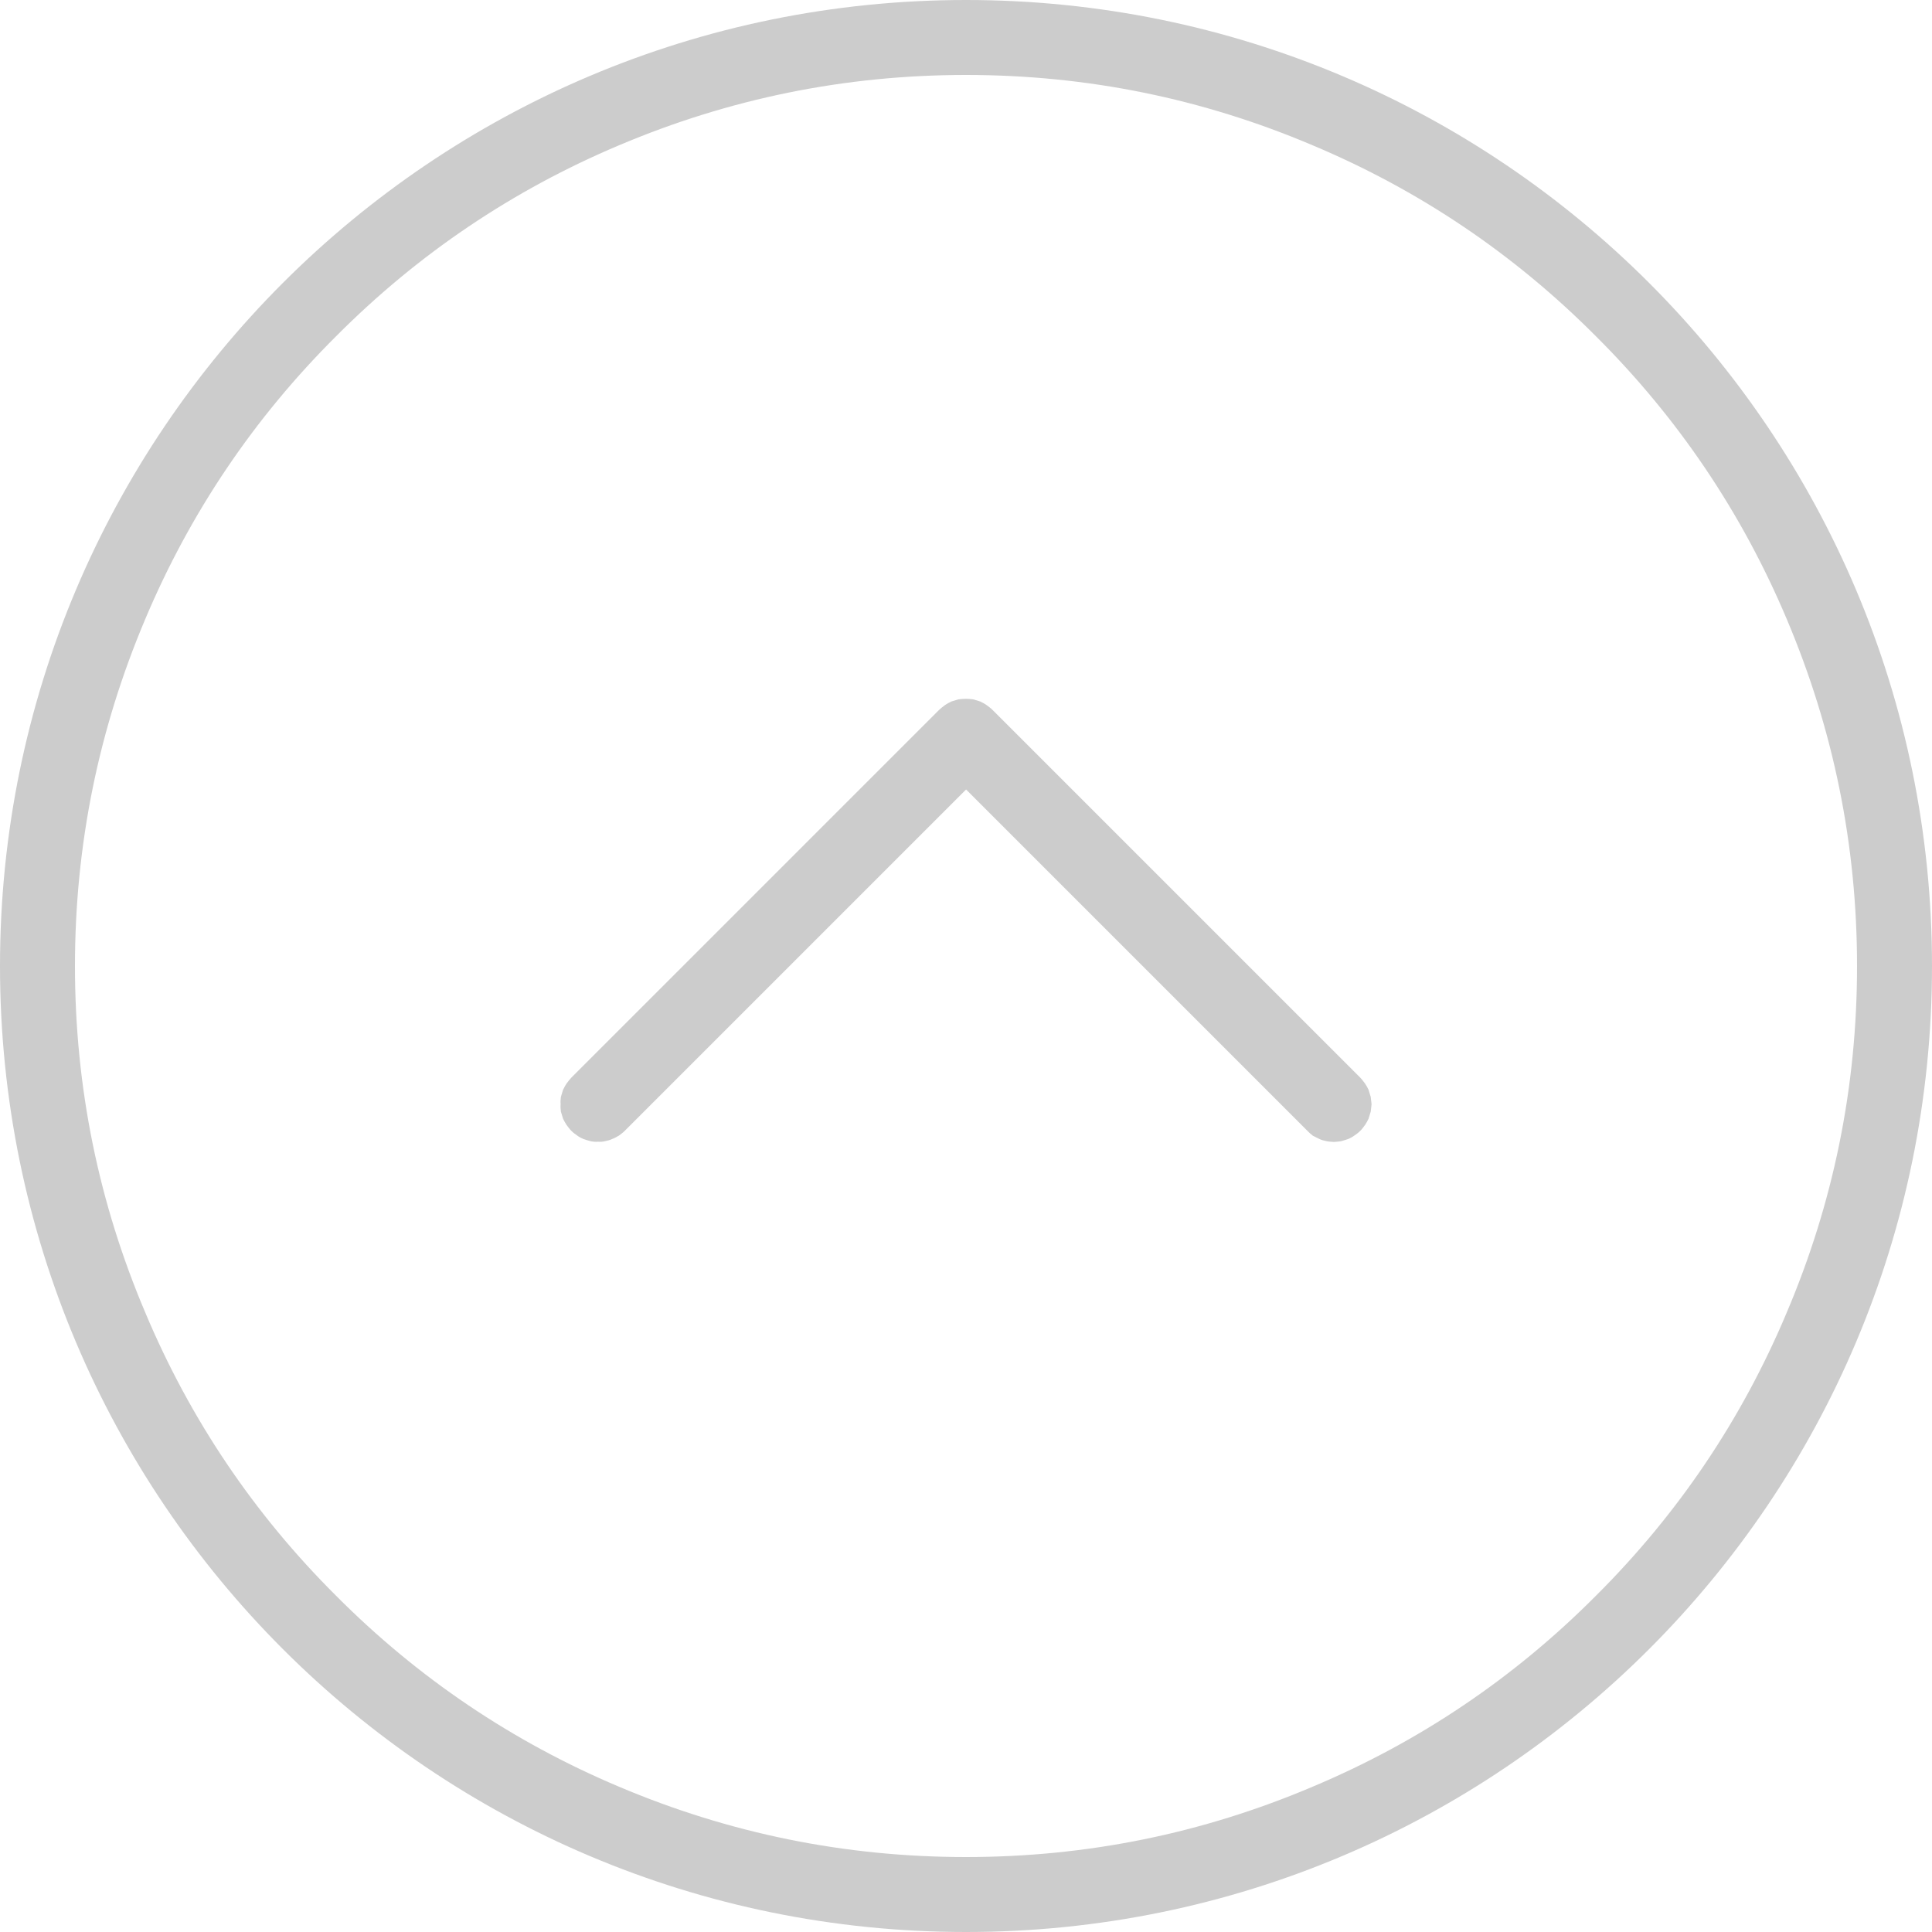 <svg xmlns="http://www.w3.org/2000/svg" xmlns:xlink="http://www.w3.org/1999/xlink" width="50" height="50" viewBox="0 0 50 50" fill="none"><g opacity="1"  transform="translate(0 0)  rotate(0)"><path id="Vector ()" fill-rule="evenodd" style="fill:#CCCCCC" opacity="1" d="M0,25c0,-13.81 11.19,-25 25,-25c13.81,0 25,11.19 25,25c0,13.81 -11.19,25 -25,25c-13.81,0 -25,-11.19 -25,-25zM16.02,3.76c-2.75,1.16 -5.2,2.81 -7.32,4.94c-2.13,2.12 -3.78,4.57 -4.94,7.32c-1.21,2.86 -1.82,5.85 -1.82,8.98c0,3.13 0.61,6.12 1.82,8.97c1.16,2.76 2.81,5.21 4.94,7.33c2.12,2.13 4.57,3.78 7.32,4.94c2.86,1.21 5.85,1.82 8.98,1.82c3.13,0 6.12,-0.61 8.97,-1.82c2.76,-1.16 5.21,-2.81 7.33,-4.94c2.13,-2.12 3.78,-4.57 4.94,-7.33c1.21,-2.85 1.82,-5.84 1.82,-8.97c0,-3.13 -0.61,-6.12 -1.82,-8.98c-1.16,-2.75 -2.81,-5.2 -4.94,-7.32c-2.12,-2.13 -4.57,-3.78 -7.33,-4.94c-2.85,-1.21 -5.84,-1.82 -8.97,-1.82c-3.13,0 -6.12,0.61 -8.98,1.82z"></path><path id="Vector 31 ()" fill-rule="evenodd" style="fill:#CCCCCC" opacity="1" d="M35.326 29.116C35.361 29.066 35.39 29.009 35.418 28.953C35.439 28.889 35.453 28.833 35.474 28.769C35.481 28.705 35.489 28.642 35.496 28.578C35.489 28.515 35.481 28.451 35.474 28.387C35.453 28.324 35.439 28.267 35.418 28.203C35.39 28.147 35.361 28.09 35.326 28.041C35.283 27.984 35.248 27.935 35.206 27.892L25.681 18.367C25.639 18.325 25.589 18.29 25.532 18.247C25.483 18.212 25.426 18.184 25.37 18.155C25.306 18.134 25.25 18.12 25.186 18.099C25.122 18.092 25.059 18.085 25.002 18.085C24.931 18.085 24.868 18.092 24.804 18.099C24.741 18.12 24.684 18.134 24.62 18.155C24.564 18.184 24.507 18.212 24.458 18.247C24.401 18.29 24.352 18.325 24.309 18.367L14.784 27.892C14.742 27.935 14.707 27.984 14.664 28.041C14.629 28.09 14.601 28.147 14.572 28.203C14.551 28.267 14.537 28.324 14.516 28.387C14.509 28.451 14.502 28.515 14.509 28.578C14.502 28.642 14.509 28.705 14.516 28.769C14.537 28.833 14.551 28.889 14.572 28.953C14.601 29.009 14.629 29.066 14.664 29.116C14.707 29.172 14.742 29.222 14.784 29.264C14.834 29.314 14.883 29.349 14.933 29.384C14.99 29.427 15.046 29.455 15.096 29.476C15.159 29.497 15.223 29.519 15.28 29.533C15.35 29.547 15.414 29.554 15.477 29.547C15.541 29.554 15.605 29.547 15.661 29.533C15.732 29.519 15.789 29.504 15.845 29.476C15.909 29.455 15.958 29.42 16.015 29.391C16.071 29.349 16.121 29.314 16.163 29.271L25.002 20.432L33.834 29.264C33.876 29.306 33.919 29.349 33.975 29.391C34.032 29.42 34.089 29.448 34.145 29.476C34.202 29.504 34.258 29.519 34.329 29.533C34.386 29.547 34.456 29.547 34.52 29.554C34.584 29.547 34.64 29.547 34.711 29.533C34.767 29.519 34.831 29.497 34.895 29.476C34.944 29.455 35.008 29.42 35.057 29.384C35.107 29.349 35.156 29.314 35.206 29.264C35.248 29.222 35.283 29.172 35.326 29.116Z"></path></g></svg>